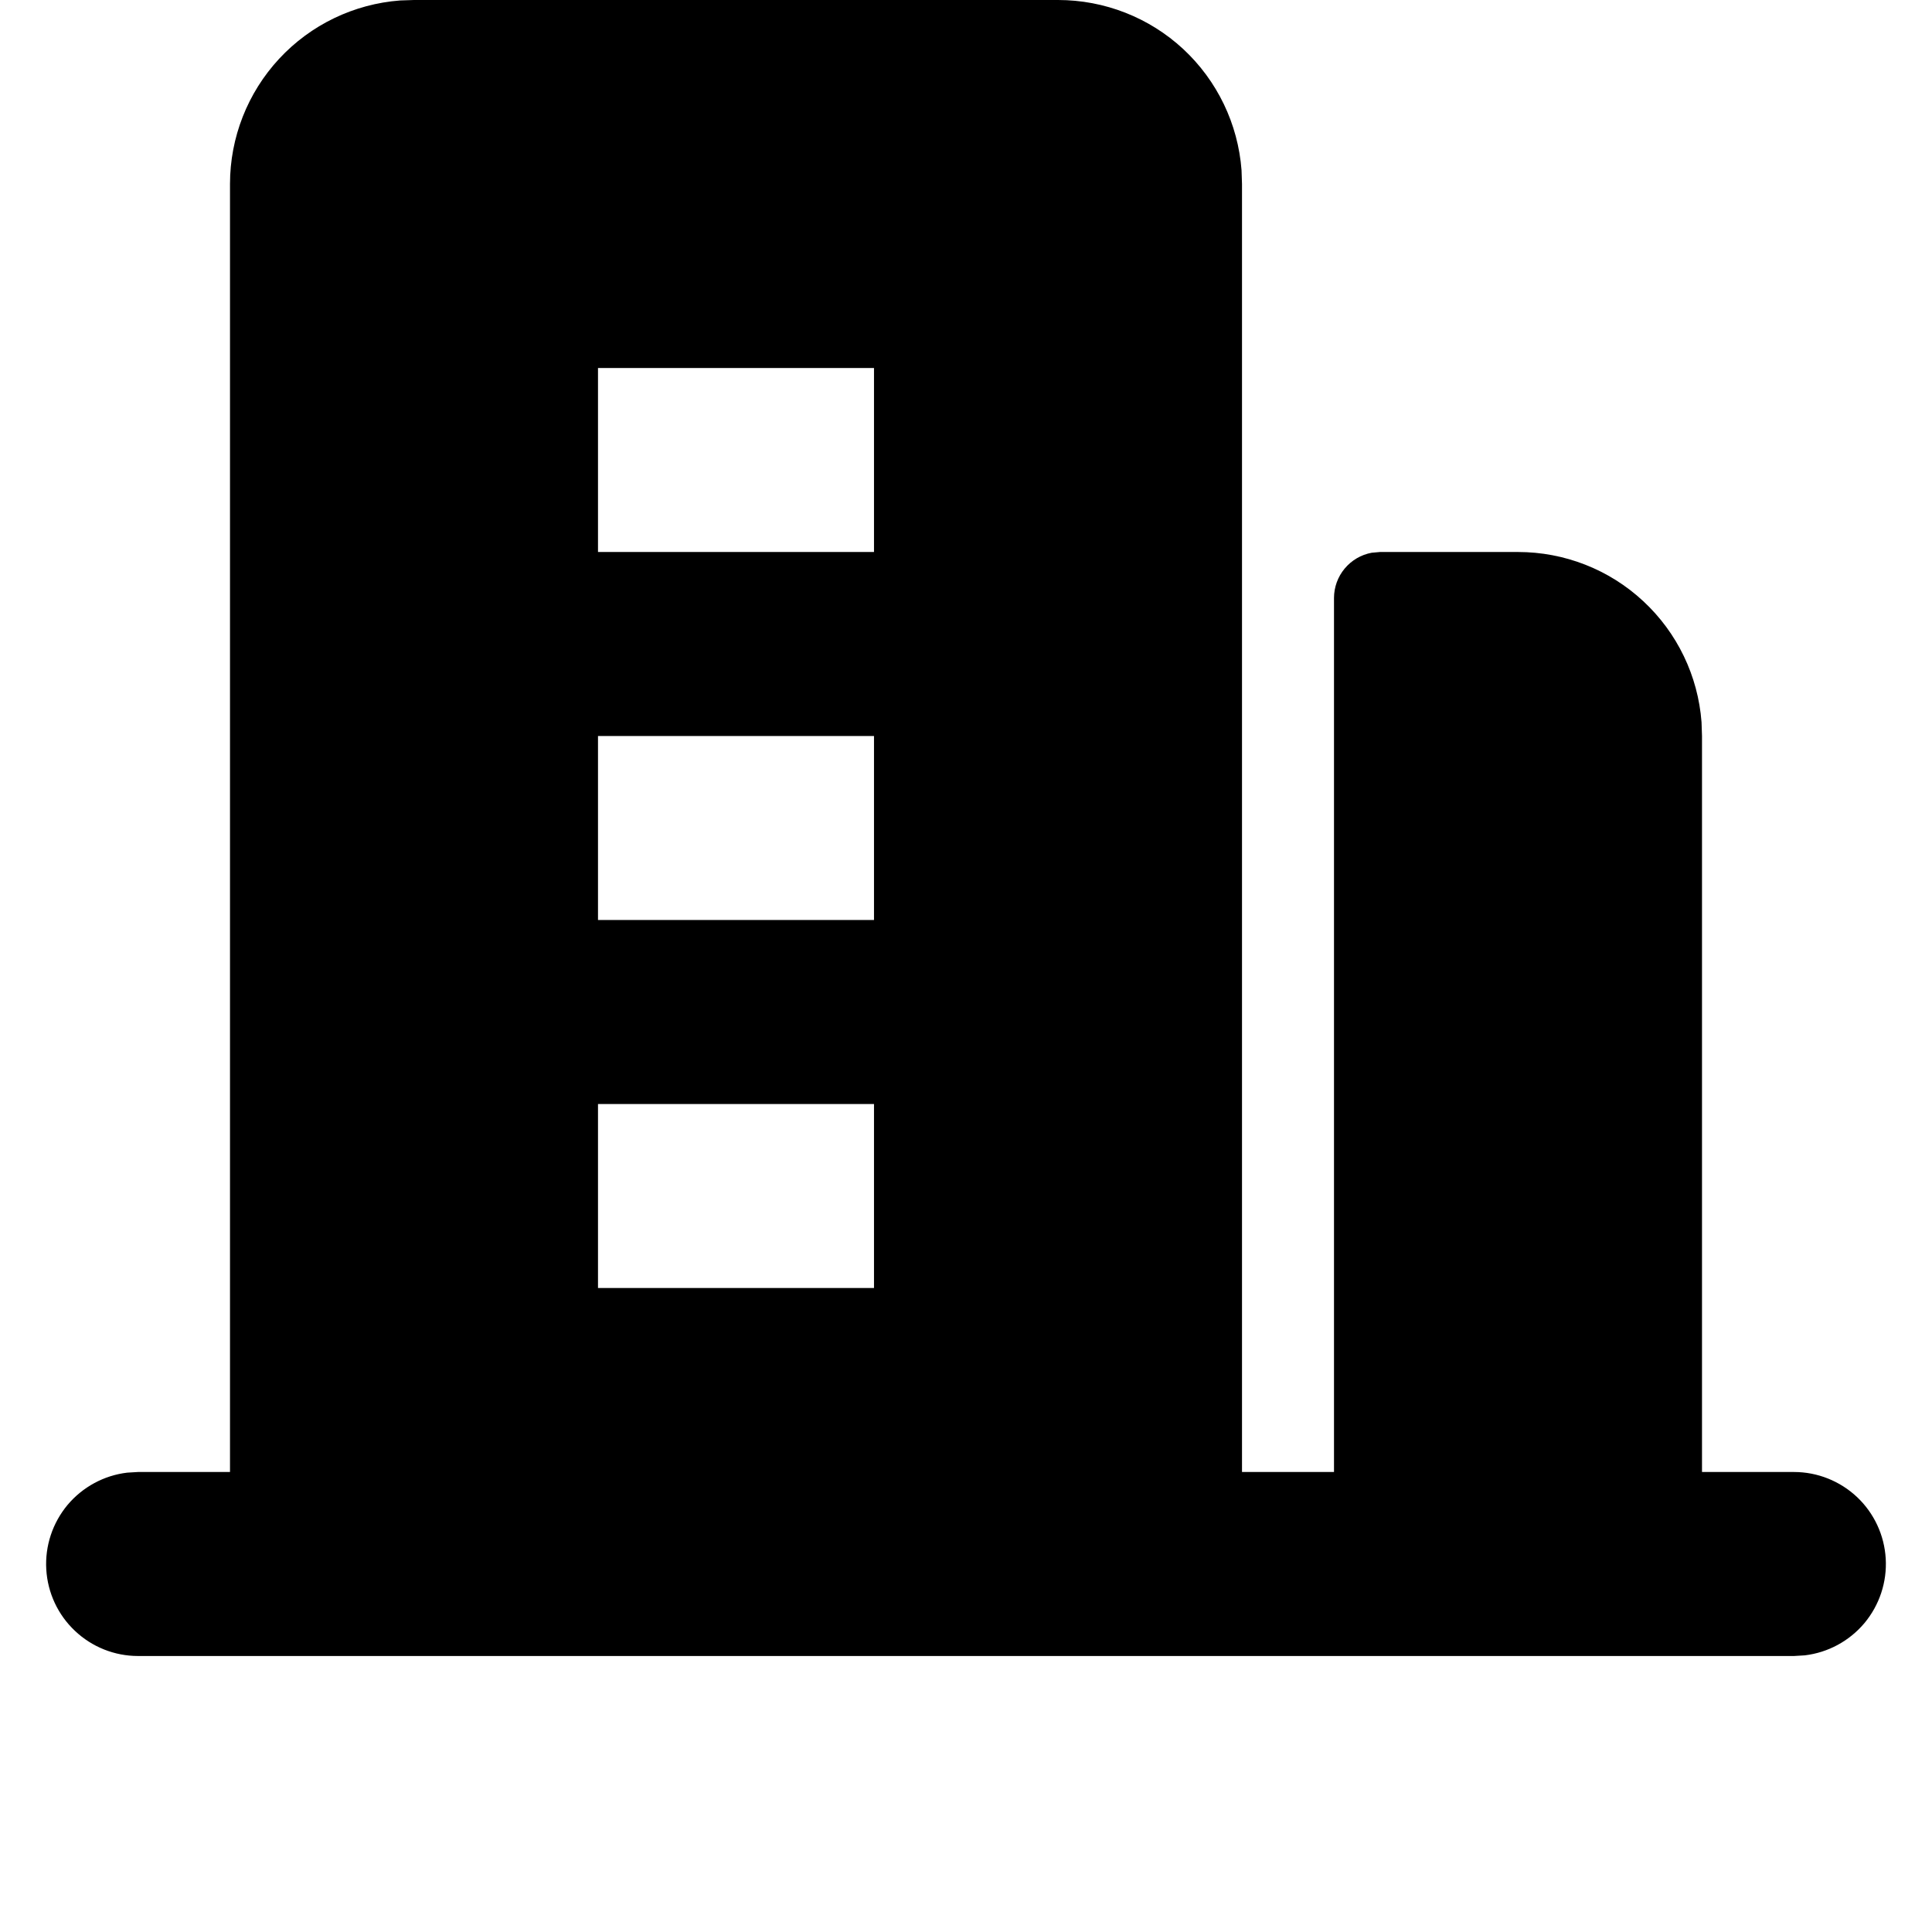 <svg width="21" height="21" viewBox="0 0 21 21" fill="none" xmlns="http://www.w3.org/2000/svg">
<path fill-rule="evenodd" clip-rule="evenodd" d="M11.5 1.00268e-07C12.005 -0 12.491 0.19 12.861 0.533C13.231 0.877 13.457 1.347 13.495 1.85L13.5 2V16H14.5V6.5C14.5 6.383 14.541 6.27 14.616 6.18C14.691 6.09 14.795 6.029 14.91 6.008L15 6H16.5C17.005 6 17.491 6.19 17.861 6.534C18.231 6.877 18.457 7.347 18.495 7.85L18.5 8V16H19.5C19.755 16 20 16.098 20.186 16.273C20.371 16.448 20.482 16.687 20.497 16.941C20.512 17.196 20.429 17.446 20.266 17.642C20.102 17.837 19.87 17.963 19.617 17.993L19.5 18H1.5C1.245 18 1 17.902 0.815 17.727C0.629 17.552 0.518 17.313 0.503 17.059C0.488 16.804 0.571 16.554 0.734 16.358C0.898 16.163 1.13 16.037 1.383 16.007L1.5 16H2.5V2C2.5 1.495 2.691 1.009 3.034 0.639C3.377 0.269 3.847 0.043 4.35 0.005L4.5 1.00268e-07H11.5ZM9.5 12H6.5V14H9.5V12ZM9.5 8H6.5V10H9.5V8ZM9.5 4H6.5V6H9.5V4Z" fill="black"/>
</svg>
